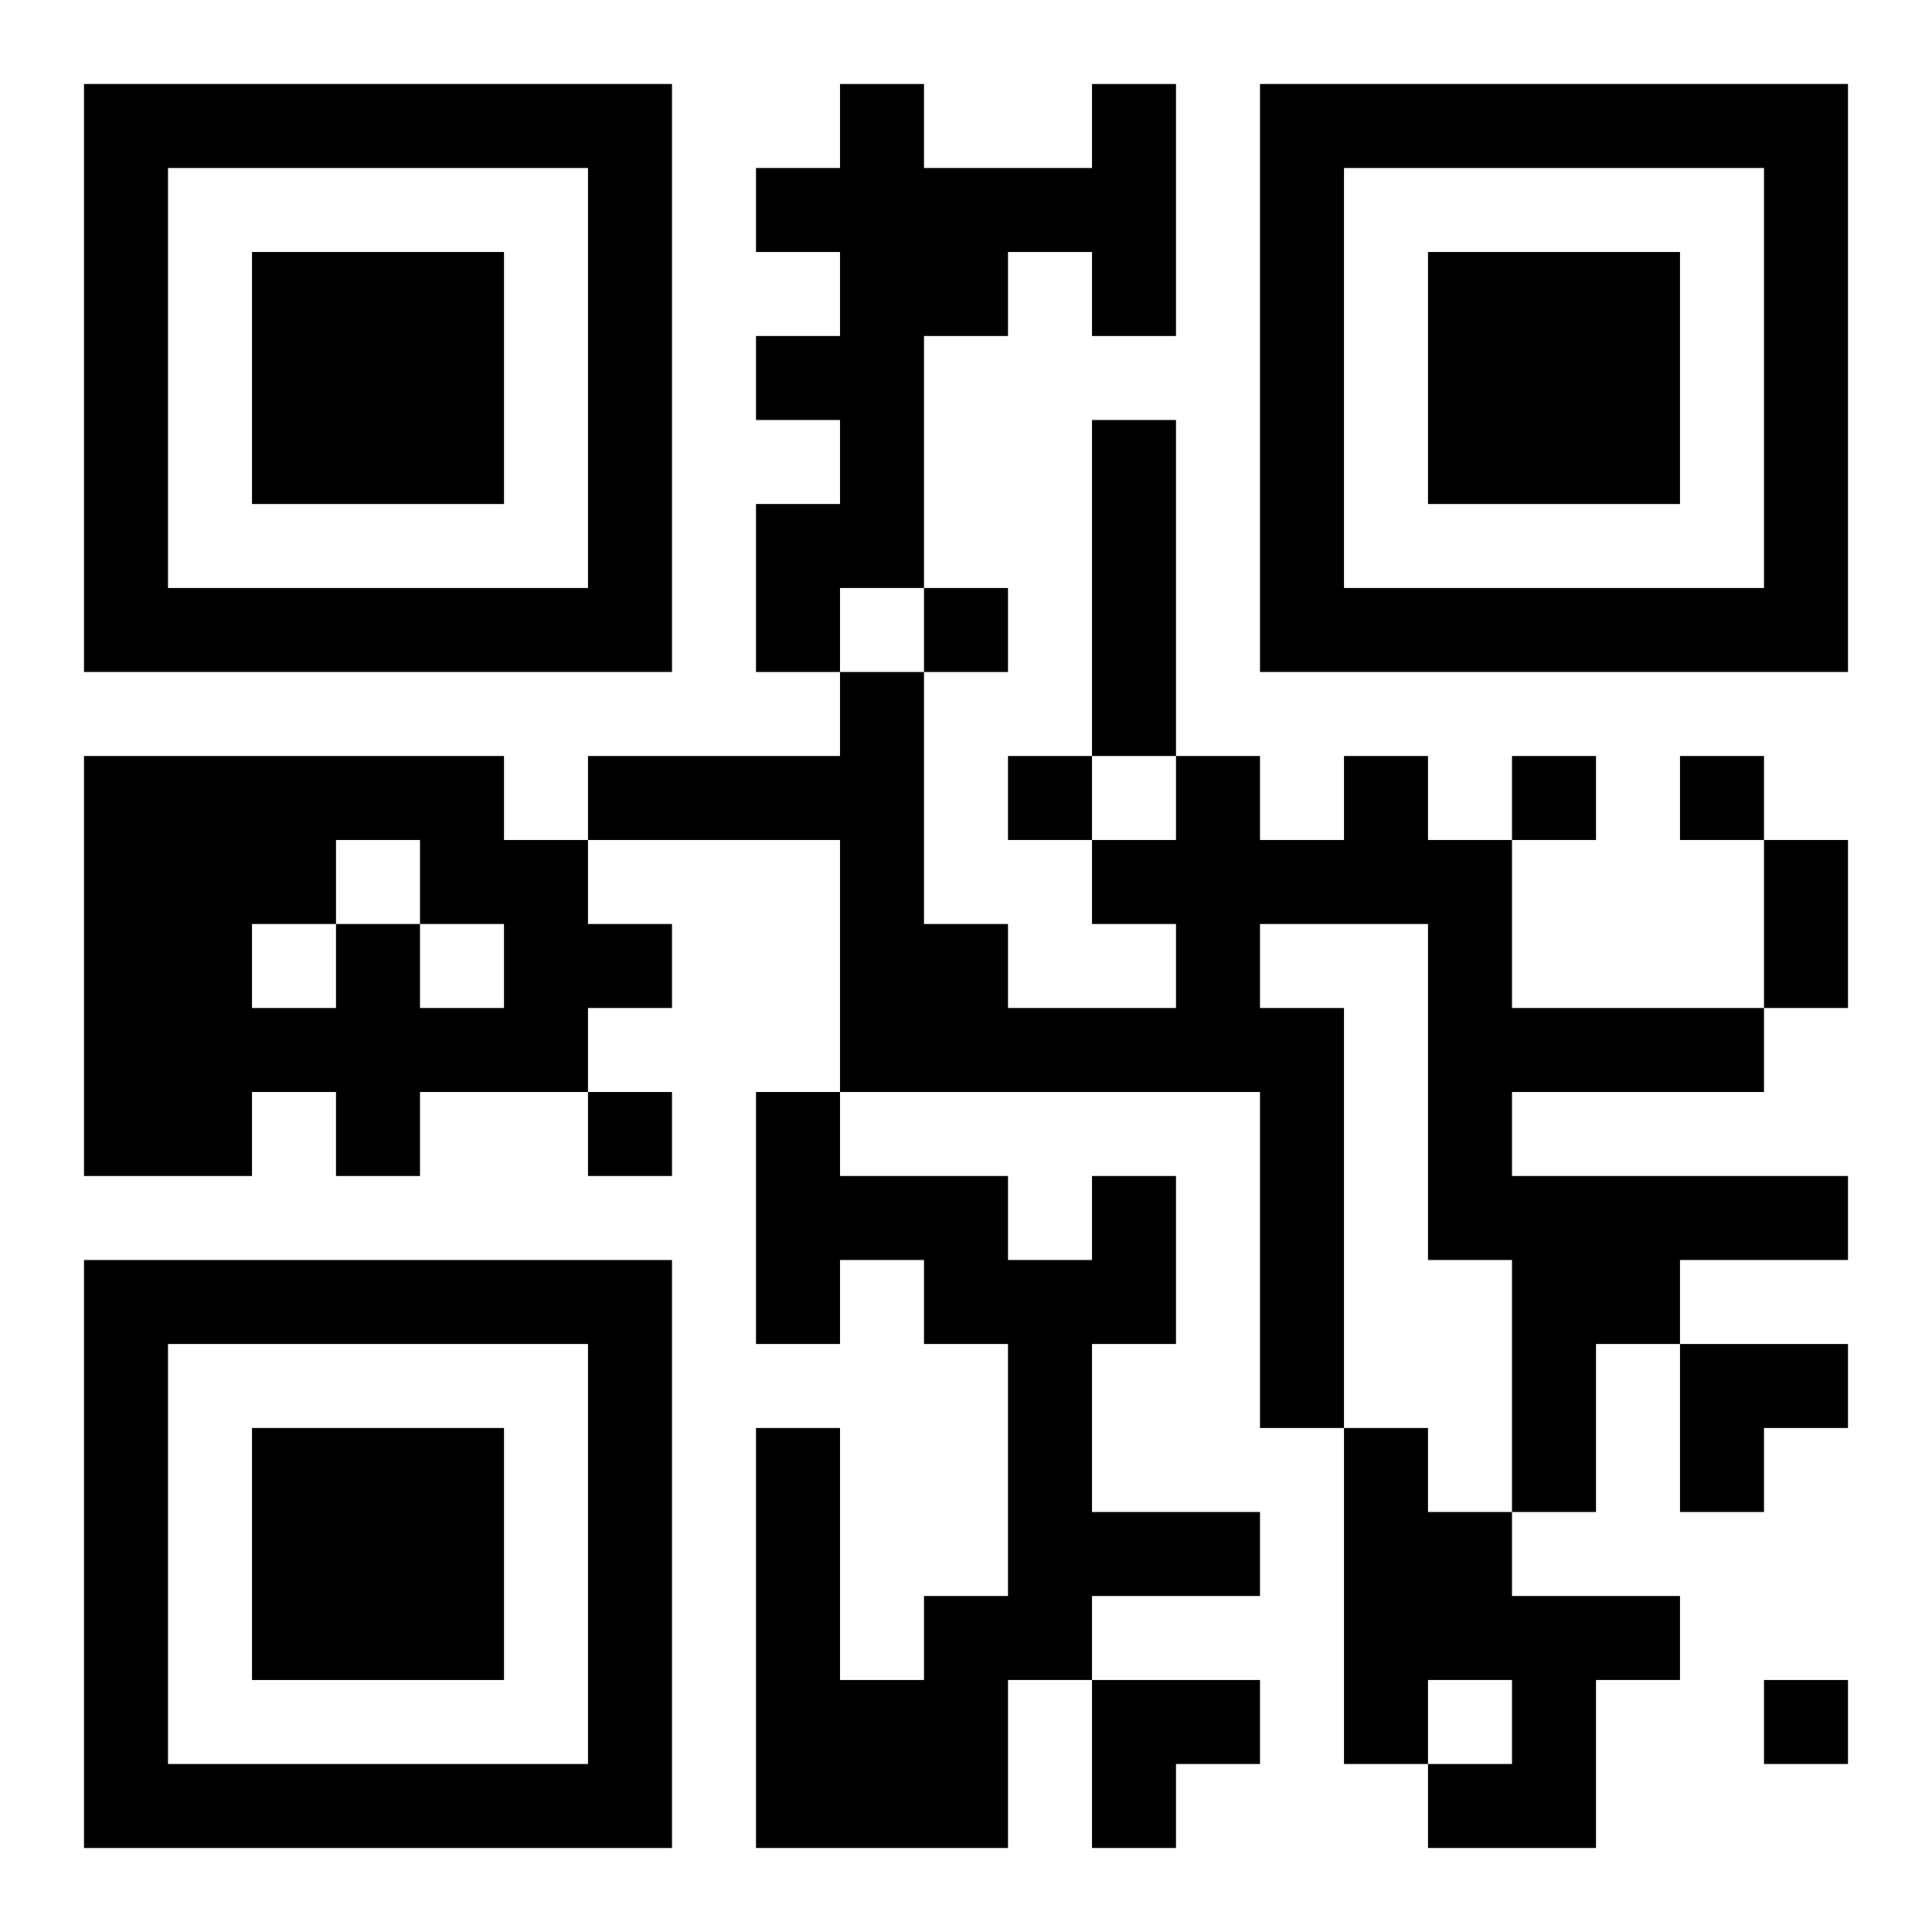 <?xml version="1.0" encoding="UTF-8"?>
<svg width="250" height="250" baseProfile="full" version="1.1" viewBox="-1 -1 23 23" xmlns="http://www.w3.org/2000/svg" xmlns:xlink="http://www.w3.org/1999/xlink"><symbol id="a"><path d="m0 7v7h7v-7h-7zm1 1h5v5h-5v-5zm1 1v3h3v-3h-3z"/></symbol><use y="-7" xlink:href="#a"/><use y="7" xlink:href="#a"/><use x="14" y="-7" xlink:href="#a"/><path d="m12 0h1v3h-1v-1h-1v1h-1v3h-1v1h-1v-2h1v-1h-1v-1h1v-1h-1v-1h1v-1h1v1h2v-1m0 4h1v4h-1v-4m3 4h1v1h1v2h3v1h-3v1h4v1h-2v1h-1v2h-1v-3h-1v-4h-2v1h1v5h-1v-4h-5v-3h-3v-1h3v-1h1v3h1v1h2v-1h-1v-1h1v-1h1v1h1v-1m-12 2h1v1h1v-1h-1v-1h-1v1m-1 0v1h1v-1h-1m4 1v1h-2v1h-1v-1h-1v1h-2v-5h5v1h1v1h1v1h-1m6 2h1v2h-1v2h2v1h-2v1h-1v2h-3v-5h1v3h1v-1h1v-3h-1v-1h-1v1h-1v-3h1v1h2v1h1v-1m3 3h1v1h1v1h2v1h-1v2h-2v-1h1v-1h-1v1h-1v-4m-5-10v1h1v-1h-1m1 2v1h1v-1h-1m6 0v1h1v-1h-1m2 0v1h1v-1h-1m-13 4v1h1v-1h-1m14 7v1h1v-1h-1m0-10h1v2h-1v-2m-1 6h2v1h-1v1h-1zm-7 4h2v1h-1v1h-1z"/></svg>
